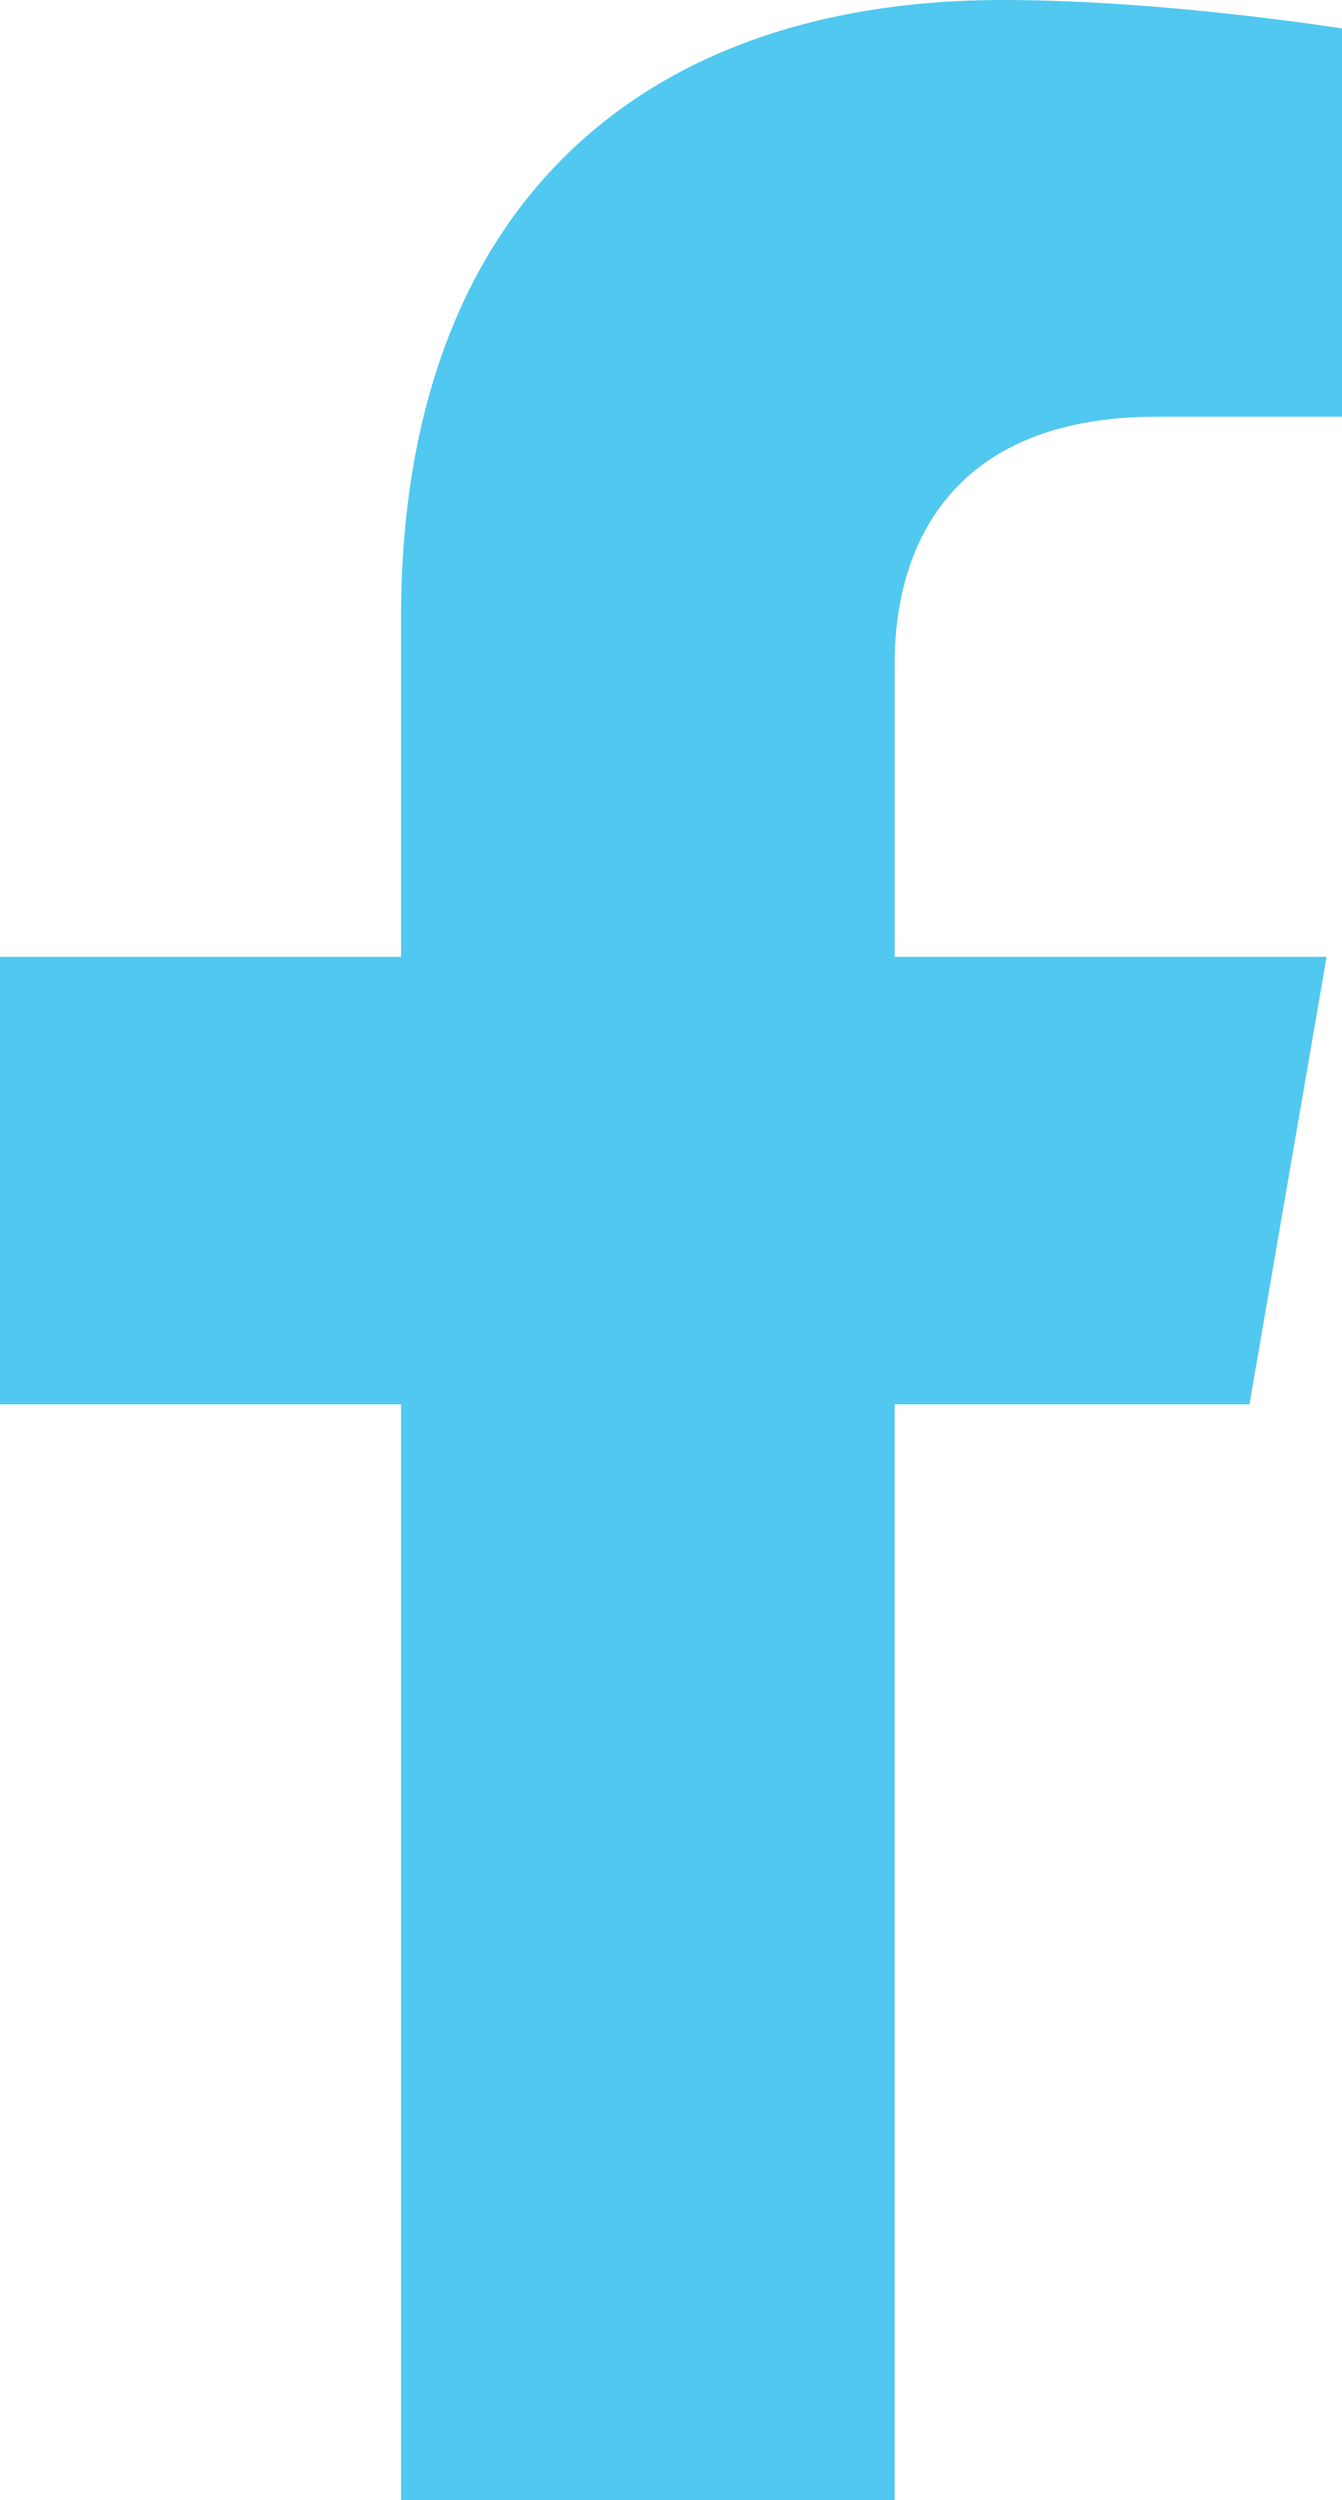 <?xml version="1.0" encoding="utf-8"?>
<!-- Generator: Adobe Illustrator 19.0.0, SVG Export Plug-In . SVG Version: 6.00 Build 0)  -->
<svg style="fill: #50c8ef;" version="1.1" id="Capa_1" xmlns="http://www.w3.org/2000/svg" xmlns:xlink="http://www.w3.org/1999/xlink" x="0px" y="0px"
	 viewBox="0 0 8.7 16.2" xml:space="preserve">
<g id="XMLID_92_">
	<g id="XMLID_119_">
		<g id="XMLID_120_">
			<path id="XMLID_121_" class="st0" d="M8.1,9.1l0.5-2.9H5.8V4.3c0-0.8,0.4-1.6,1.7-1.6h1.3V0.2c0,0-1.2-0.2-2.3-0.2
				C4.1,0,2.6,1.4,2.6,4v2.2H0v2.9h2.6v7.1h3.2V9.1H8.1z"/>
		</g>
	</g>
</g>
</svg>
